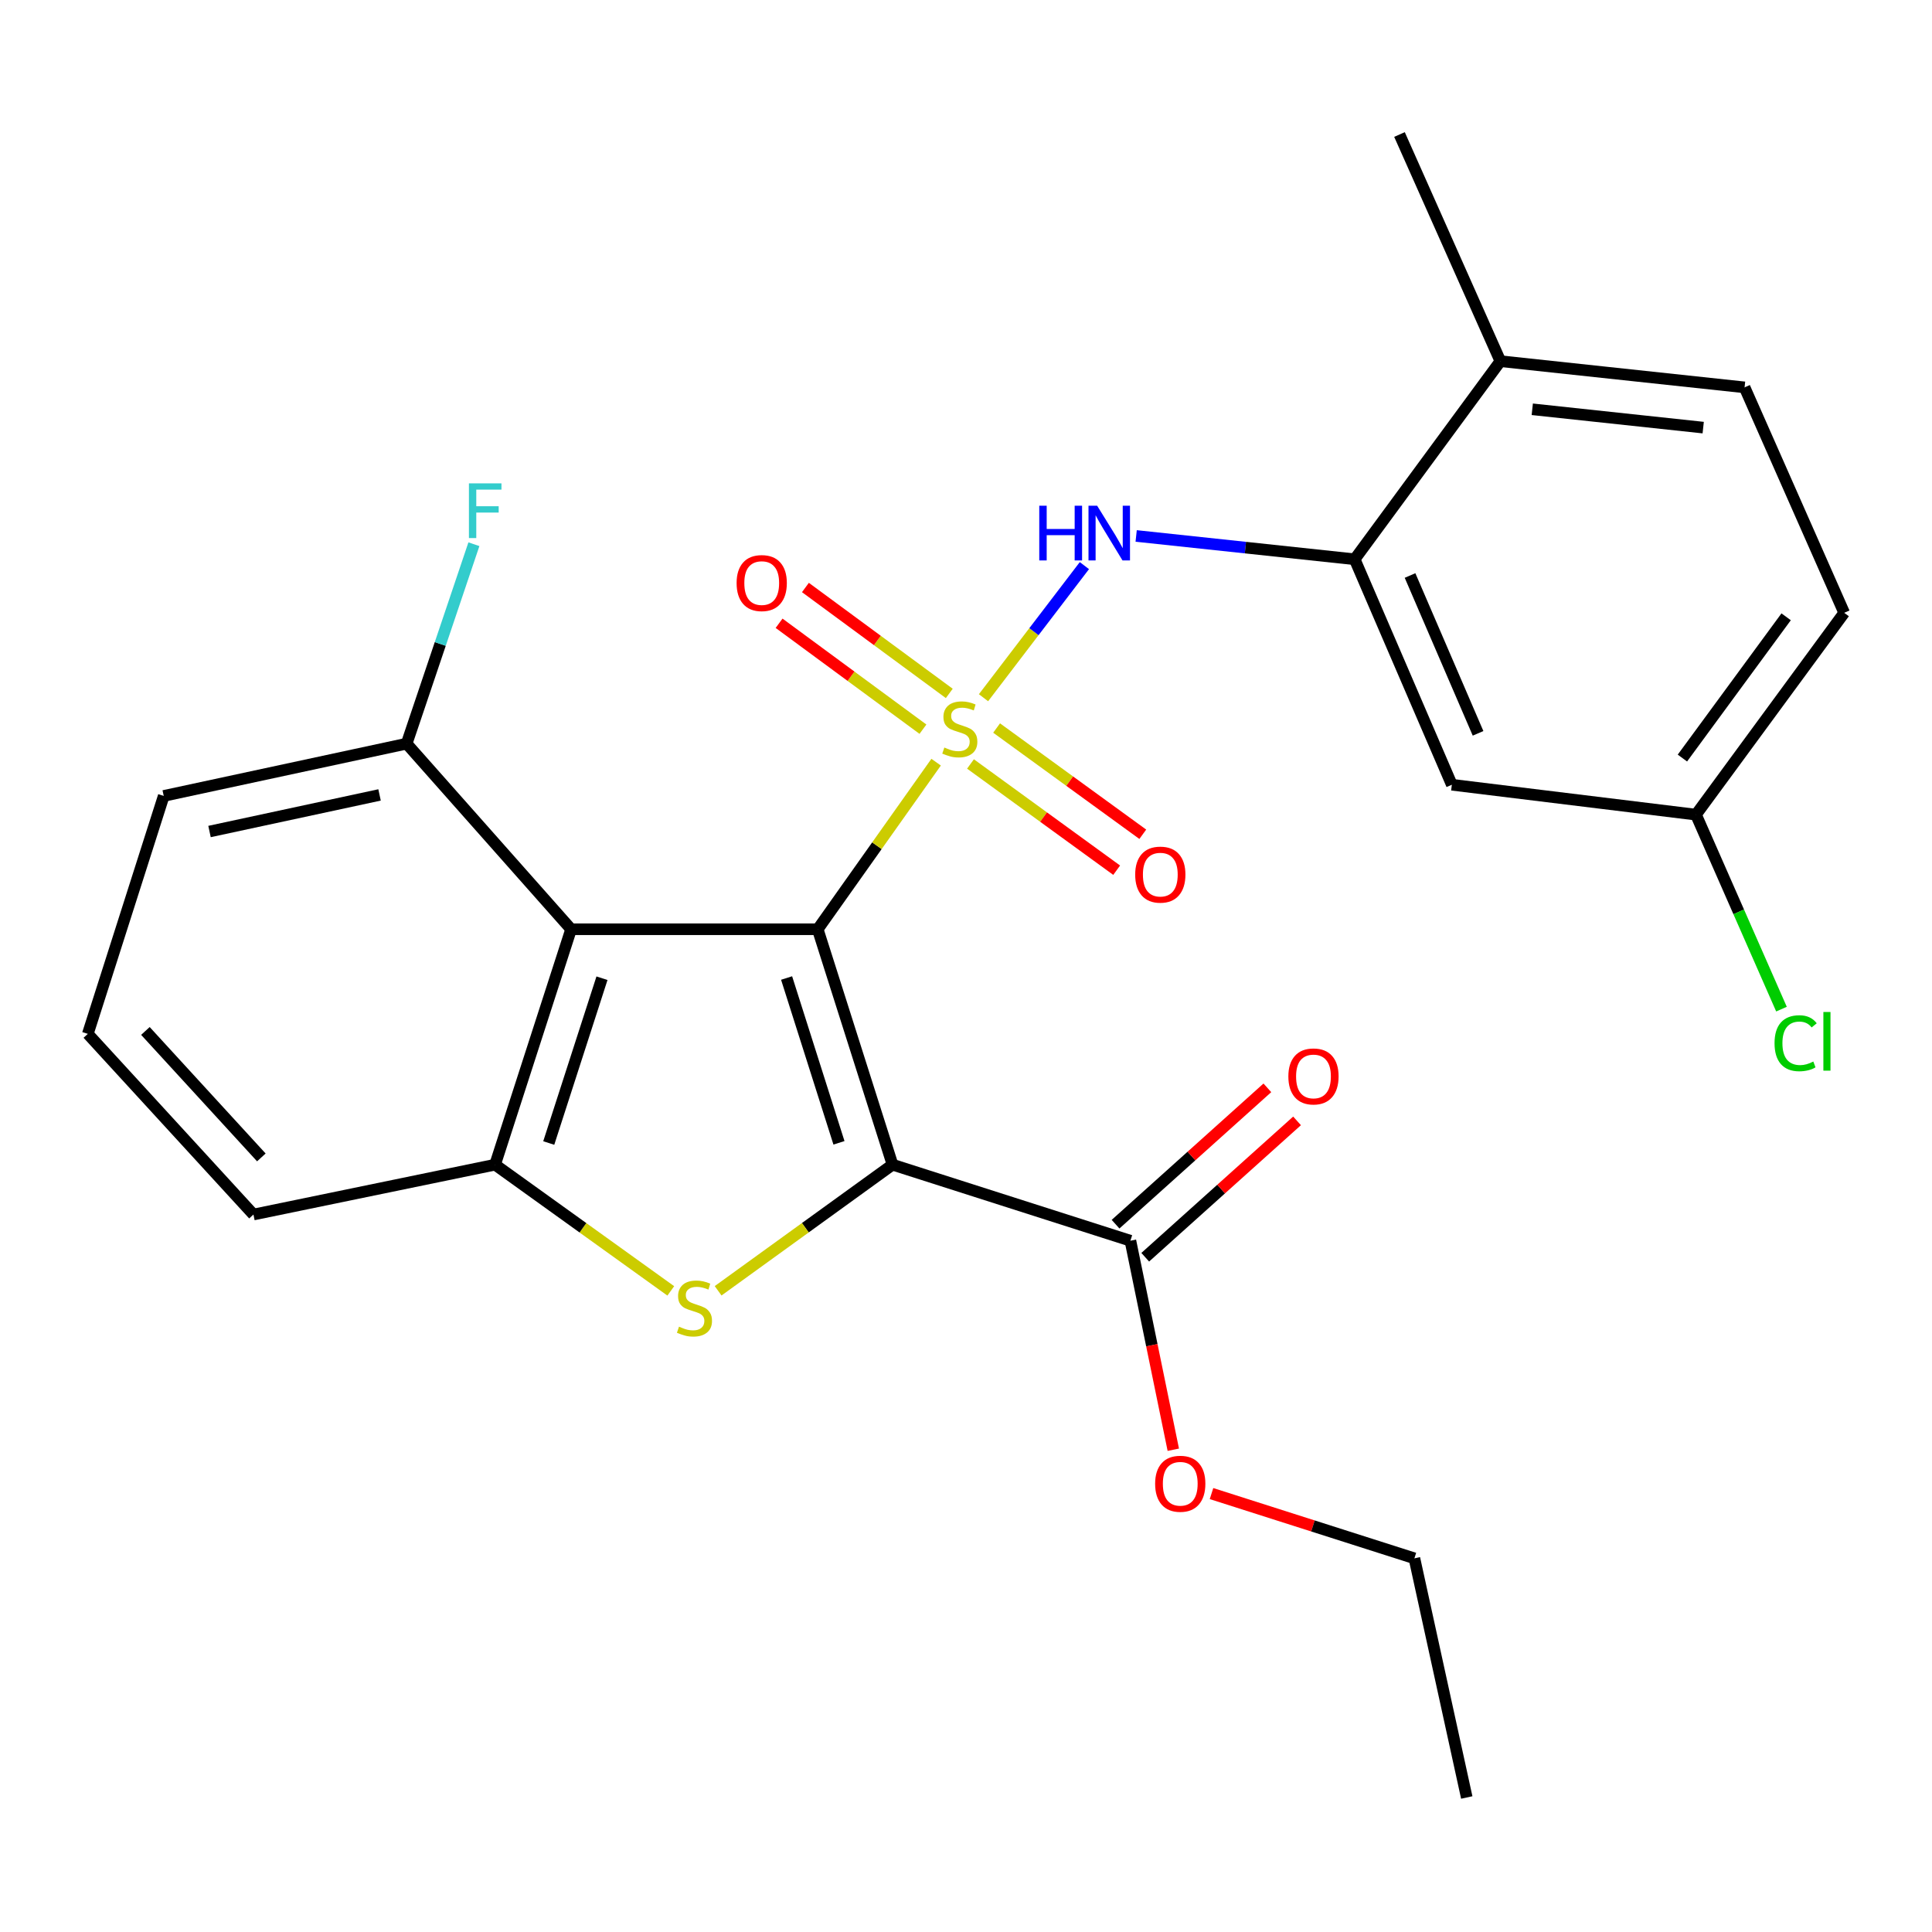 <?xml version='1.0' encoding='iso-8859-1'?>
<svg version='1.1' baseProfile='full'
              xmlns='http://www.w3.org/2000/svg'
                      xmlns:rdkit='http://www.rdkit.org/xml'
                      xmlns:xlink='http://www.w3.org/1999/xlink'
                  xml:space='preserve'
width='1000px' height='1000px' viewBox='0 0 1000 1000'>
<!-- END OF HEADER -->
<rect style='opacity:1.0;fill:#FFFFFF;stroke:none' width='1000' height='1000' x='0' y='0'> </rect>
<path class='bond-0' d='M 423.25,480.979 L 453.892,437.739' style='fill:none;fill-rule:evenodd;stroke:#000000;stroke-width:6px;stroke-linecap:butt;stroke-linejoin:miter;stroke-opacity:1' />
<path class='bond-0' d='M 453.892,437.739 L 484.534,394.498' style='fill:none;fill-rule:evenodd;stroke:#CCCC00;stroke-width:6px;stroke-linecap:butt;stroke-linejoin:miter;stroke-opacity:1' />
<path class='bond-1' d='M 423.25,480.979 L 461.97,602.835' style='fill:none;fill-rule:evenodd;stroke:#000000;stroke-width:6px;stroke-linecap:butt;stroke-linejoin:miter;stroke-opacity:1' />
<path class='bond-1' d='M 407.144,506.22 L 434.248,591.52' style='fill:none;fill-rule:evenodd;stroke:#000000;stroke-width:6px;stroke-linecap:butt;stroke-linejoin:miter;stroke-opacity:1' />
<path class='bond-3' d='M 423.25,480.979 L 295.607,480.979' style='fill:none;fill-rule:evenodd;stroke:#000000;stroke-width:6px;stroke-linecap:butt;stroke-linejoin:miter;stroke-opacity:1' />
<path class='bond-5' d='M 509.059,361.138 L 535.171,326.95' style='fill:none;fill-rule:evenodd;stroke:#CCCC00;stroke-width:6px;stroke-linecap:butt;stroke-linejoin:miter;stroke-opacity:1' />
<path class='bond-5' d='M 535.171,326.95 L 561.282,292.762' style='fill:none;fill-rule:evenodd;stroke:#0000FF;stroke-width:6px;stroke-linecap:butt;stroke-linejoin:miter;stroke-opacity:1' />
<path class='bond-8' d='M 502.322,395.428 L 540.155,422.923' style='fill:none;fill-rule:evenodd;stroke:#CCCC00;stroke-width:6px;stroke-linecap:butt;stroke-linejoin:miter;stroke-opacity:1' />
<path class='bond-8' d='M 540.155,422.923 L 577.988,450.417' style='fill:none;fill-rule:evenodd;stroke:#FF0000;stroke-width:6px;stroke-linecap:butt;stroke-linejoin:miter;stroke-opacity:1' />
<path class='bond-8' d='M 515.84,376.827 L 553.673,404.322' style='fill:none;fill-rule:evenodd;stroke:#CCCC00;stroke-width:6px;stroke-linecap:butt;stroke-linejoin:miter;stroke-opacity:1' />
<path class='bond-8' d='M 553.673,404.322 L 591.506,431.816' style='fill:none;fill-rule:evenodd;stroke:#FF0000;stroke-width:6px;stroke-linecap:butt;stroke-linejoin:miter;stroke-opacity:1' />
<path class='bond-9' d='M 491.347,358.911 L 454.115,331.5' style='fill:none;fill-rule:evenodd;stroke:#CCCC00;stroke-width:6px;stroke-linecap:butt;stroke-linejoin:miter;stroke-opacity:1' />
<path class='bond-9' d='M 454.115,331.5 L 416.883,304.088' style='fill:none;fill-rule:evenodd;stroke:#FF0000;stroke-width:6px;stroke-linecap:butt;stroke-linejoin:miter;stroke-opacity:1' />
<path class='bond-9' d='M 477.714,377.428 L 440.482,350.017' style='fill:none;fill-rule:evenodd;stroke:#CCCC00;stroke-width:6px;stroke-linecap:butt;stroke-linejoin:miter;stroke-opacity:1' />
<path class='bond-9' d='M 440.482,350.017 L 403.251,322.605' style='fill:none;fill-rule:evenodd;stroke:#FF0000;stroke-width:6px;stroke-linecap:butt;stroke-linejoin:miter;stroke-opacity:1' />
<path class='bond-2' d='M 461.97,602.835 L 416.833,635.474' style='fill:none;fill-rule:evenodd;stroke:#000000;stroke-width:6px;stroke-linecap:butt;stroke-linejoin:miter;stroke-opacity:1' />
<path class='bond-2' d='M 416.833,635.474 L 371.697,668.113' style='fill:none;fill-rule:evenodd;stroke:#CCCC00;stroke-width:6px;stroke-linecap:butt;stroke-linejoin:miter;stroke-opacity:1' />
<path class='bond-6' d='M 461.97,602.835 L 585.092,642.194' style='fill:none;fill-rule:evenodd;stroke:#000000;stroke-width:6px;stroke-linecap:butt;stroke-linejoin:miter;stroke-opacity:1' />
<path class='bond-26' d='M 347.197,668.163 L 301.723,635.499' style='fill:none;fill-rule:evenodd;stroke:#CCCC00;stroke-width:6px;stroke-linecap:butt;stroke-linejoin:miter;stroke-opacity:1' />
<path class='bond-26' d='M 301.723,635.499 L 256.248,602.835' style='fill:none;fill-rule:evenodd;stroke:#000000;stroke-width:6px;stroke-linecap:butt;stroke-linejoin:miter;stroke-opacity:1' />
<path class='bond-4' d='M 295.607,480.979 L 256.248,602.835' style='fill:none;fill-rule:evenodd;stroke:#000000;stroke-width:6px;stroke-linecap:butt;stroke-linejoin:miter;stroke-opacity:1' />
<path class='bond-4' d='M 311.584,506.325 L 284.033,591.624' style='fill:none;fill-rule:evenodd;stroke:#000000;stroke-width:6px;stroke-linecap:butt;stroke-linejoin:miter;stroke-opacity:1' />
<path class='bond-11' d='M 295.607,480.979 L 210.477,384.914' style='fill:none;fill-rule:evenodd;stroke:#000000;stroke-width:6px;stroke-linecap:butt;stroke-linejoin:miter;stroke-opacity:1' />
<path class='bond-19' d='M 256.248,602.835 L 131.185,628.64' style='fill:none;fill-rule:evenodd;stroke:#000000;stroke-width:6px;stroke-linecap:butt;stroke-linejoin:miter;stroke-opacity:1' />
<path class='bond-7' d='M 588.078,277.408 L 644.626,283.441' style='fill:none;fill-rule:evenodd;stroke:#0000FF;stroke-width:6px;stroke-linecap:butt;stroke-linejoin:miter;stroke-opacity:1' />
<path class='bond-7' d='M 644.626,283.441 L 701.174,289.475' style='fill:none;fill-rule:evenodd;stroke:#000000;stroke-width:6px;stroke-linecap:butt;stroke-linejoin:miter;stroke-opacity:1' />
<path class='bond-13' d='M 592.774,650.747 L 632.063,615.457' style='fill:none;fill-rule:evenodd;stroke:#000000;stroke-width:6px;stroke-linecap:butt;stroke-linejoin:miter;stroke-opacity:1' />
<path class='bond-13' d='M 632.063,615.457 L 671.352,580.167' style='fill:none;fill-rule:evenodd;stroke:#FF0000;stroke-width:6px;stroke-linecap:butt;stroke-linejoin:miter;stroke-opacity:1' />
<path class='bond-13' d='M 577.409,633.641 L 616.698,598.351' style='fill:none;fill-rule:evenodd;stroke:#000000;stroke-width:6px;stroke-linecap:butt;stroke-linejoin:miter;stroke-opacity:1' />
<path class='bond-13' d='M 616.698,598.351 L 655.986,563.061' style='fill:none;fill-rule:evenodd;stroke:#FF0000;stroke-width:6px;stroke-linecap:butt;stroke-linejoin:miter;stroke-opacity:1' />
<path class='bond-16' d='M 585.092,642.194 L 596.195,696.287' style='fill:none;fill-rule:evenodd;stroke:#000000;stroke-width:6px;stroke-linecap:butt;stroke-linejoin:miter;stroke-opacity:1' />
<path class='bond-16' d='M 596.195,696.287 L 607.298,750.38' style='fill:none;fill-rule:evenodd;stroke:#FF0000;stroke-width:6px;stroke-linecap:butt;stroke-linejoin:miter;stroke-opacity:1' />
<path class='bond-10' d='M 701.174,289.475 L 751.468,406.183' style='fill:none;fill-rule:evenodd;stroke:#000000;stroke-width:6px;stroke-linecap:butt;stroke-linejoin:miter;stroke-opacity:1' />
<path class='bond-10' d='M 729.835,297.881 L 765.041,379.577' style='fill:none;fill-rule:evenodd;stroke:#000000;stroke-width:6px;stroke-linecap:butt;stroke-linejoin:miter;stroke-opacity:1' />
<path class='bond-12' d='M 701.174,289.475 L 776.595,186.946' style='fill:none;fill-rule:evenodd;stroke:#000000;stroke-width:6px;stroke-linecap:butt;stroke-linejoin:miter;stroke-opacity:1' />
<path class='bond-15' d='M 751.468,406.183 L 877.834,421.653' style='fill:none;fill-rule:evenodd;stroke:#000000;stroke-width:6px;stroke-linecap:butt;stroke-linejoin:miter;stroke-opacity:1' />
<path class='bond-17' d='M 210.477,384.914 L 227.883,333.301' style='fill:none;fill-rule:evenodd;stroke:#000000;stroke-width:6px;stroke-linecap:butt;stroke-linejoin:miter;stroke-opacity:1' />
<path class='bond-17' d='M 227.883,333.301 L 245.29,281.688' style='fill:none;fill-rule:evenodd;stroke:#33CCCC;stroke-width:6px;stroke-linecap:butt;stroke-linejoin:miter;stroke-opacity:1' />
<path class='bond-22' d='M 210.477,384.914 L 84.749,411.97' style='fill:none;fill-rule:evenodd;stroke:#000000;stroke-width:6px;stroke-linecap:butt;stroke-linejoin:miter;stroke-opacity:1' />
<path class='bond-22' d='M 196.455,411.452 L 108.446,430.391' style='fill:none;fill-rule:evenodd;stroke:#000000;stroke-width:6px;stroke-linecap:butt;stroke-linejoin:miter;stroke-opacity:1' />
<path class='bond-14' d='M 776.595,186.946 L 902.987,200.5' style='fill:none;fill-rule:evenodd;stroke:#000000;stroke-width:6px;stroke-linecap:butt;stroke-linejoin:miter;stroke-opacity:1' />
<path class='bond-14' d='M 793.102,211.842 L 881.577,221.33' style='fill:none;fill-rule:evenodd;stroke:#000000;stroke-width:6px;stroke-linecap:butt;stroke-linejoin:miter;stroke-opacity:1' />
<path class='bond-23' d='M 776.595,186.946 L 724.373,69.624' style='fill:none;fill-rule:evenodd;stroke:#000000;stroke-width:6px;stroke-linecap:butt;stroke-linejoin:miter;stroke-opacity:1' />
<path class='bond-18' d='M 902.987,200.5 L 954.545,317.196' style='fill:none;fill-rule:evenodd;stroke:#000000;stroke-width:6px;stroke-linecap:butt;stroke-linejoin:miter;stroke-opacity:1' />
<path class='bond-20' d='M 877.834,421.653 L 899.963,471.989' style='fill:none;fill-rule:evenodd;stroke:#000000;stroke-width:6px;stroke-linecap:butt;stroke-linejoin:miter;stroke-opacity:1' />
<path class='bond-20' d='M 899.963,471.989 L 922.092,522.324' style='fill:none;fill-rule:evenodd;stroke:#00CC00;stroke-width:6px;stroke-linecap:butt;stroke-linejoin:miter;stroke-opacity:1' />
<path class='bond-28' d='M 877.834,421.653 L 954.545,317.196' style='fill:none;fill-rule:evenodd;stroke:#000000;stroke-width:6px;stroke-linecap:butt;stroke-linejoin:miter;stroke-opacity:1' />
<path class='bond-28' d='M 870.807,392.374 L 924.505,319.254' style='fill:none;fill-rule:evenodd;stroke:#000000;stroke-width:6px;stroke-linecap:butt;stroke-linejoin:miter;stroke-opacity:1' />
<path class='bond-24' d='M 627.077,773.073 L 679.583,789.832' style='fill:none;fill-rule:evenodd;stroke:#FF0000;stroke-width:6px;stroke-linecap:butt;stroke-linejoin:miter;stroke-opacity:1' />
<path class='bond-24' d='M 679.583,789.832 L 732.089,806.59' style='fill:none;fill-rule:evenodd;stroke:#000000;stroke-width:6px;stroke-linecap:butt;stroke-linejoin:miter;stroke-opacity:1' />
<path class='bond-27' d='M 131.185,628.64 L 45.455,535.13' style='fill:none;fill-rule:evenodd;stroke:#000000;stroke-width:6px;stroke-linecap:butt;stroke-linejoin:miter;stroke-opacity:1' />
<path class='bond-27' d='M 135.274,599.075 L 75.263,533.618' style='fill:none;fill-rule:evenodd;stroke:#000000;stroke-width:6px;stroke-linecap:butt;stroke-linejoin:miter;stroke-opacity:1' />
<path class='bond-21' d='M 45.455,535.13 L 84.749,411.97' style='fill:none;fill-rule:evenodd;stroke:#000000;stroke-width:6px;stroke-linecap:butt;stroke-linejoin:miter;stroke-opacity:1' />
<path class='bond-25' d='M 732.089,806.59 L 759.196,930.376' style='fill:none;fill-rule:evenodd;stroke:#000000;stroke-width:6px;stroke-linecap:butt;stroke-linejoin:miter;stroke-opacity:1' />
<path  class='atom-1' d='M 488.794 386.918
Q 489.114 387.038, 490.434 387.598
Q 491.754 388.158, 493.194 388.518
Q 494.674 388.838, 496.114 388.838
Q 498.794 388.838, 500.354 387.558
Q 501.914 386.238, 501.914 383.958
Q 501.914 382.398, 501.114 381.438
Q 500.354 380.478, 499.154 379.958
Q 497.954 379.438, 495.954 378.838
Q 493.434 378.078, 491.914 377.358
Q 490.434 376.638, 489.354 375.118
Q 488.314 373.598, 488.314 371.038
Q 488.314 367.478, 490.714 365.278
Q 493.154 363.078, 497.954 363.078
Q 501.234 363.078, 504.954 364.638
L 504.034 367.718
Q 500.634 366.318, 498.074 366.318
Q 495.314 366.318, 493.794 367.478
Q 492.274 368.598, 492.314 370.558
Q 492.314 372.078, 493.074 372.998
Q 493.874 373.918, 494.994 374.438
Q 496.154 374.958, 498.074 375.558
Q 500.634 376.358, 502.154 377.158
Q 503.674 377.958, 504.754 379.598
Q 505.874 381.198, 505.874 383.958
Q 505.874 387.878, 503.234 389.998
Q 500.634 392.078, 496.274 392.078
Q 493.754 392.078, 491.834 391.518
Q 489.954 390.998, 487.714 390.078
L 488.794 386.918
' fill='#CCCC00'/>
<path  class='atom-3' d='M 351.454 686.686
Q 351.774 686.806, 353.094 687.366
Q 354.414 687.926, 355.854 688.286
Q 357.334 688.606, 358.774 688.606
Q 361.454 688.606, 363.014 687.326
Q 364.574 686.006, 364.574 683.726
Q 364.574 682.166, 363.774 681.206
Q 363.014 680.246, 361.814 679.726
Q 360.614 679.206, 358.614 678.606
Q 356.094 677.846, 354.574 677.126
Q 353.094 676.406, 352.014 674.886
Q 350.974 673.366, 350.974 670.806
Q 350.974 667.246, 353.374 665.046
Q 355.814 662.846, 360.614 662.846
Q 363.894 662.846, 367.614 664.406
L 366.694 667.486
Q 363.294 666.086, 360.734 666.086
Q 357.974 666.086, 356.454 667.246
Q 354.934 668.366, 354.974 670.326
Q 354.974 671.846, 355.734 672.766
Q 356.534 673.686, 357.654 674.206
Q 358.814 674.726, 360.734 675.326
Q 363.294 676.126, 364.814 676.926
Q 366.334 677.726, 367.414 679.366
Q 368.534 680.966, 368.534 683.726
Q 368.534 687.646, 365.894 689.766
Q 363.294 691.846, 358.934 691.846
Q 356.414 691.846, 354.494 691.286
Q 352.614 690.766, 350.374 689.846
L 351.454 686.686
' fill='#CCCC00'/>
<path  class='atom-6' d='M 537.924 261.761
L 541.764 261.761
L 541.764 273.801
L 556.244 273.801
L 556.244 261.761
L 560.084 261.761
L 560.084 290.081
L 556.244 290.081
L 556.244 277.001
L 541.764 277.001
L 541.764 290.081
L 537.924 290.081
L 537.924 261.761
' fill='#0000FF'/>
<path  class='atom-6' d='M 567.884 261.761
L 577.164 276.761
Q 578.084 278.241, 579.564 280.921
Q 581.044 283.601, 581.124 283.761
L 581.124 261.761
L 584.884 261.761
L 584.884 290.081
L 581.004 290.081
L 571.044 273.681
Q 569.884 271.761, 568.644 269.561
Q 567.444 267.361, 567.084 266.681
L 567.084 290.081
L 563.404 290.081
L 563.404 261.761
L 567.884 261.761
' fill='#0000FF'/>
<path  class='atom-9' d='M 587.574 452.699
Q 587.574 445.899, 590.934 442.099
Q 594.294 438.299, 600.574 438.299
Q 606.854 438.299, 610.214 442.099
Q 613.574 445.899, 613.574 452.699
Q 613.574 459.579, 610.174 463.499
Q 606.774 467.379, 600.574 467.379
Q 594.334 467.379, 590.934 463.499
Q 587.574 459.619, 587.574 452.699
M 600.574 464.179
Q 604.894 464.179, 607.214 461.299
Q 609.574 458.379, 609.574 452.699
Q 609.574 447.139, 607.214 444.339
Q 604.894 441.499, 600.574 441.499
Q 596.254 441.499, 593.894 444.299
Q 591.574 447.099, 591.574 452.699
Q 591.574 458.419, 593.894 461.299
Q 596.254 464.179, 600.574 464.179
' fill='#FF0000'/>
<path  class='atom-10' d='M 381.265 301.793
Q 381.265 294.993, 384.625 291.193
Q 387.985 287.393, 394.265 287.393
Q 400.545 287.393, 403.905 291.193
Q 407.265 294.993, 407.265 301.793
Q 407.265 308.673, 403.865 312.593
Q 400.465 316.473, 394.265 316.473
Q 388.025 316.473, 384.625 312.593
Q 381.265 308.713, 381.265 301.793
M 394.265 313.273
Q 398.585 313.273, 400.905 310.393
Q 403.265 307.473, 403.265 301.793
Q 403.265 296.233, 400.905 293.433
Q 398.585 290.593, 394.265 290.593
Q 389.945 290.593, 387.585 293.393
Q 385.265 296.193, 385.265 301.793
Q 385.265 307.513, 387.585 310.393
Q 389.945 313.273, 394.265 313.273
' fill='#FF0000'/>
<path  class='atom-14' d='M 666.853 557.157
Q 666.853 550.357, 670.213 546.557
Q 673.573 542.757, 679.853 542.757
Q 686.133 542.757, 689.493 546.557
Q 692.853 550.357, 692.853 557.157
Q 692.853 564.037, 689.453 567.957
Q 686.053 571.837, 679.853 571.837
Q 673.613 571.837, 670.213 567.957
Q 666.853 564.077, 666.853 557.157
M 679.853 568.637
Q 684.173 568.637, 686.493 565.757
Q 688.853 562.837, 688.853 557.157
Q 688.853 551.597, 686.493 548.797
Q 684.173 545.957, 679.853 545.957
Q 675.533 545.957, 673.173 548.757
Q 670.853 551.557, 670.853 557.157
Q 670.853 562.877, 673.173 565.757
Q 675.533 568.637, 679.853 568.637
' fill='#FF0000'/>
<path  class='atom-17' d='M 597.896 767.989
Q 597.896 761.189, 601.256 757.389
Q 604.616 753.589, 610.896 753.589
Q 617.176 753.589, 620.536 757.389
Q 623.896 761.189, 623.896 767.989
Q 623.896 774.869, 620.496 778.789
Q 617.096 782.669, 610.896 782.669
Q 604.656 782.669, 601.256 778.789
Q 597.896 774.909, 597.896 767.989
M 610.896 779.469
Q 615.216 779.469, 617.536 776.589
Q 619.896 773.669, 619.896 767.989
Q 619.896 762.429, 617.536 759.629
Q 615.216 756.789, 610.896 756.789
Q 606.576 756.789, 604.216 759.589
Q 601.896 762.389, 601.896 767.989
Q 601.896 773.709, 604.216 776.589
Q 606.576 779.469, 610.896 779.469
' fill='#FF0000'/>
<path  class='atom-18' d='M 242.718 250.187
L 259.558 250.187
L 259.558 253.427
L 246.518 253.427
L 246.518 262.027
L 258.118 262.027
L 258.118 265.307
L 246.518 265.307
L 246.518 278.507
L 242.718 278.507
L 242.718 250.187
' fill='#33CCCC'/>
<path  class='atom-21' d='M 918.498 539.968
Q 918.498 532.928, 921.778 529.248
Q 925.098 525.528, 931.378 525.528
Q 937.218 525.528, 940.338 529.648
L 937.698 531.808
Q 935.418 528.808, 931.378 528.808
Q 927.098 528.808, 924.818 531.688
Q 922.578 534.528, 922.578 539.968
Q 922.578 545.568, 924.898 548.448
Q 927.258 551.328, 931.818 551.328
Q 934.938 551.328, 938.578 549.448
L 939.698 552.448
Q 938.218 553.408, 935.978 553.968
Q 933.738 554.528, 931.258 554.528
Q 925.098 554.528, 921.778 550.768
Q 918.498 547.008, 918.498 539.968
' fill='#00CC00'/>
<path  class='atom-21' d='M 943.778 523.808
L 947.458 523.808
L 947.458 554.168
L 943.778 554.168
L 943.778 523.808
' fill='#00CC00'/>
</svg>
